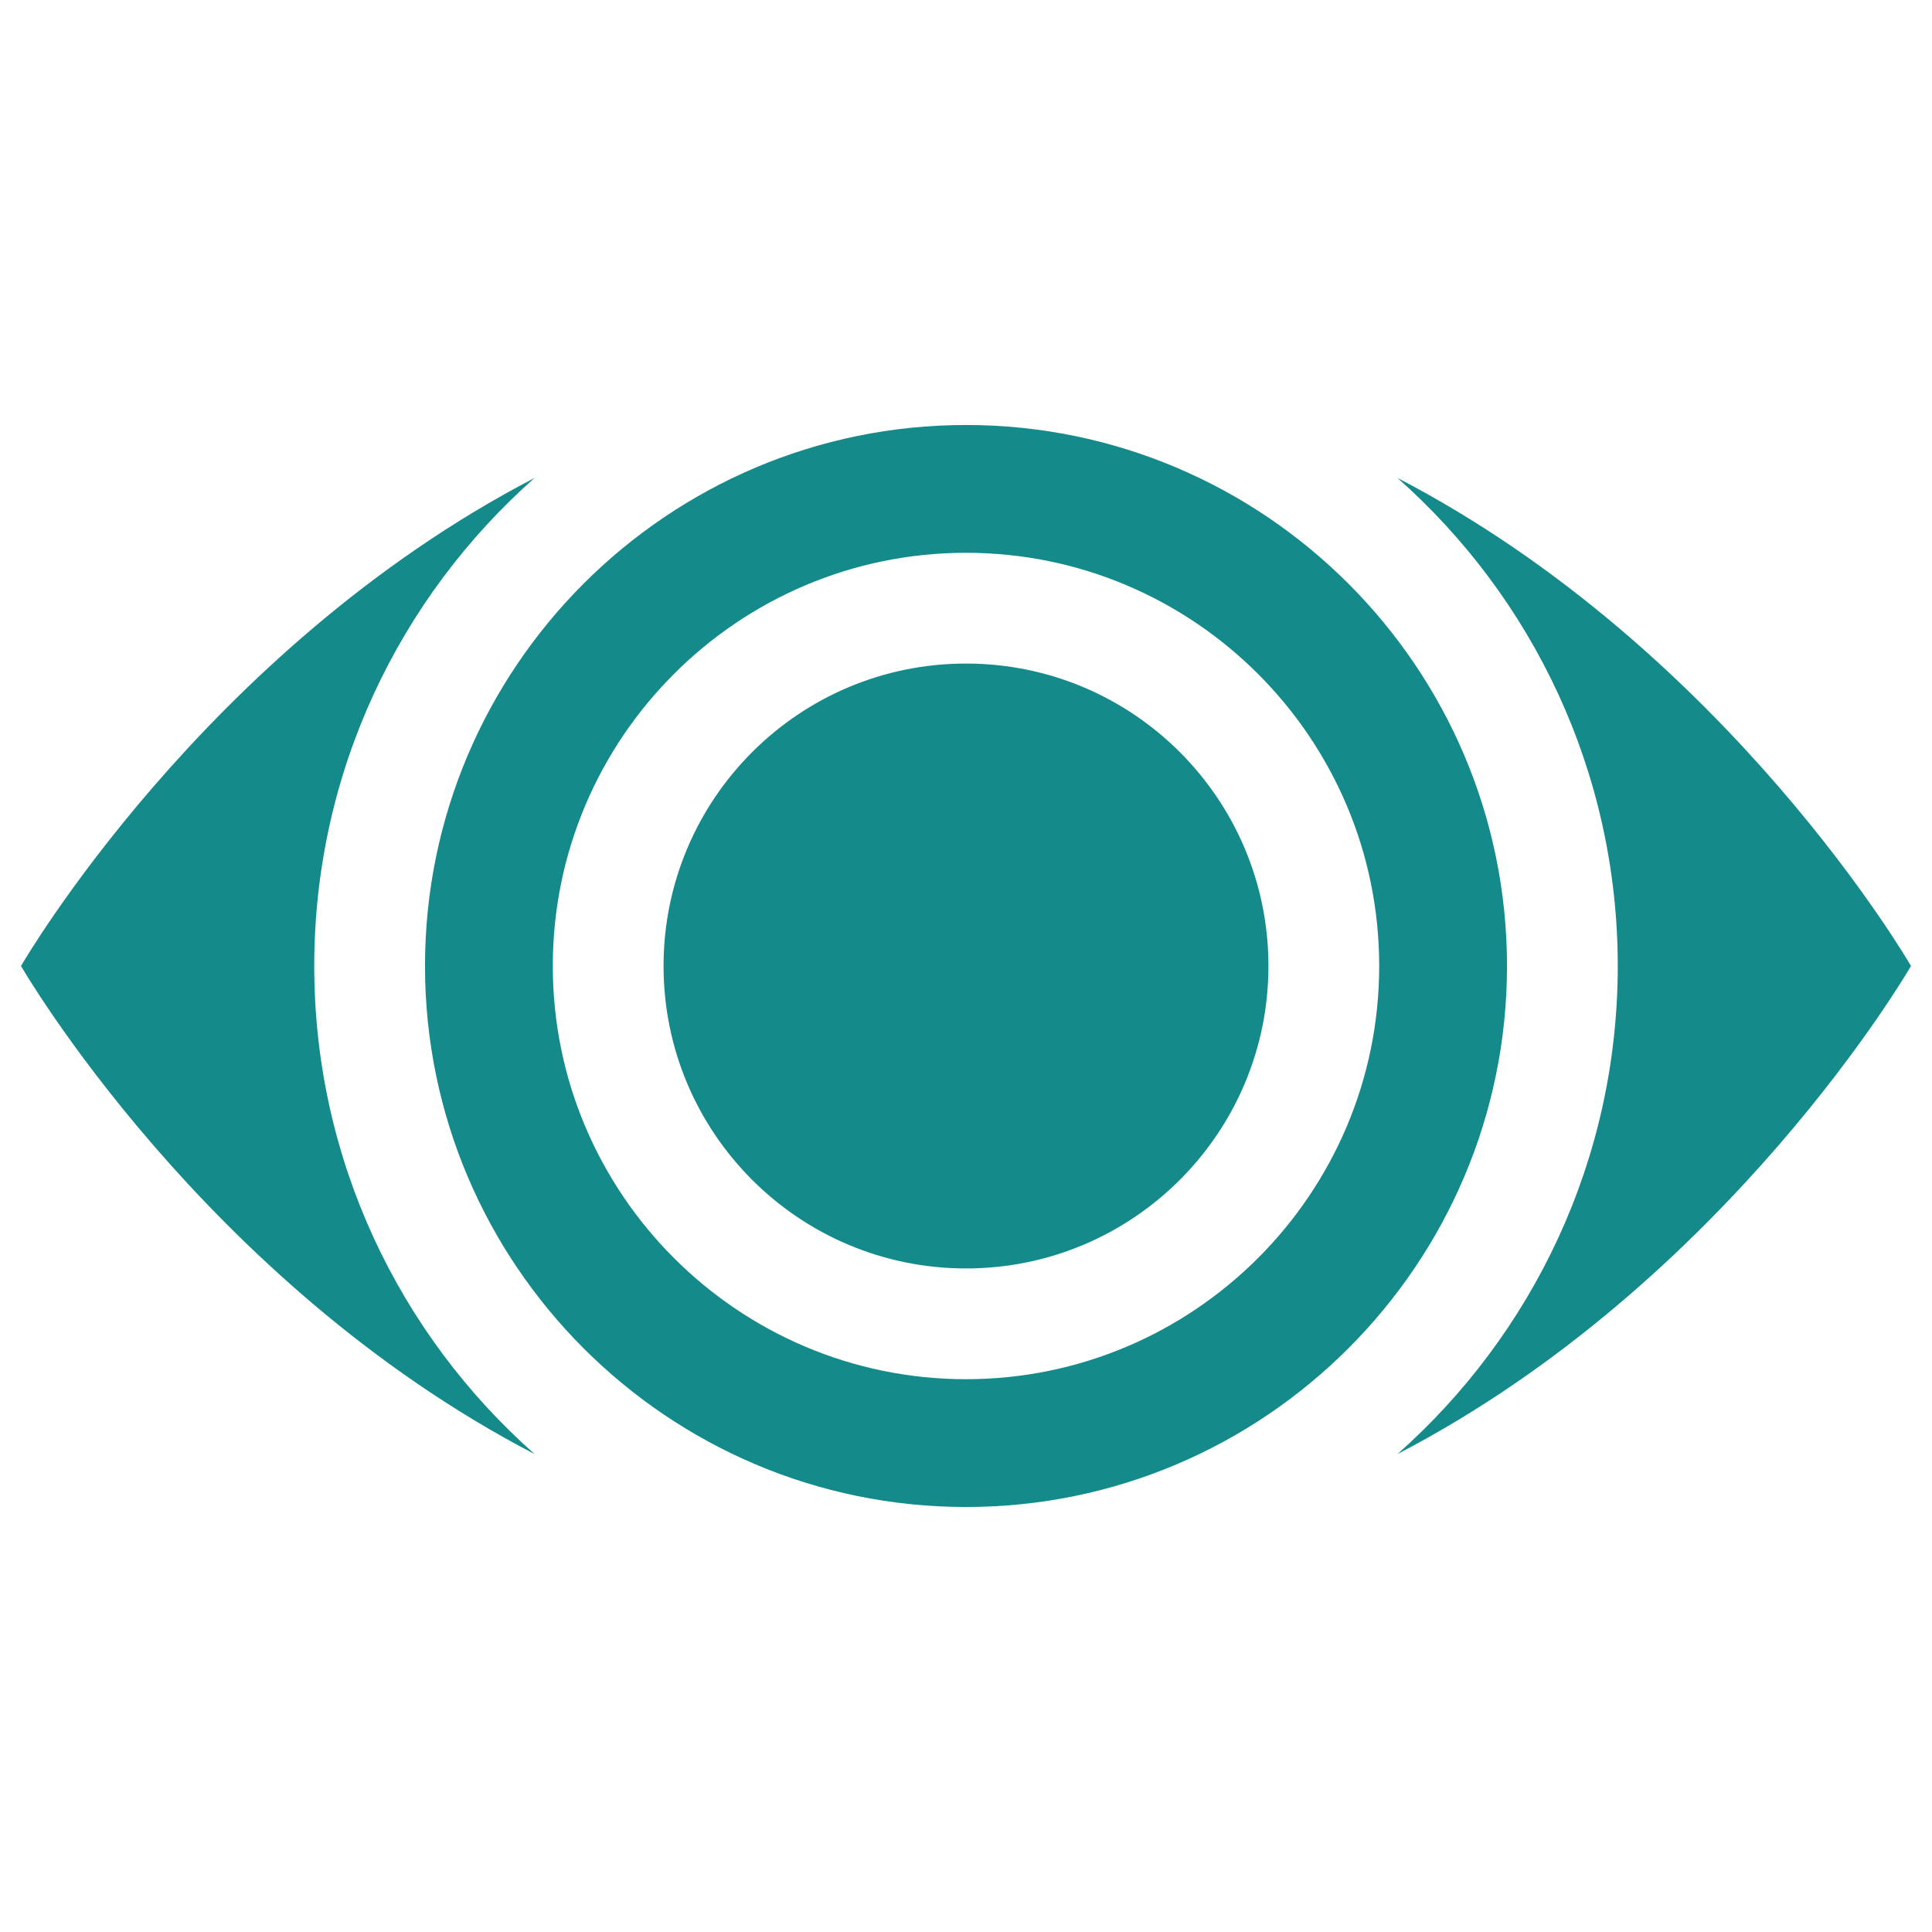 <svg width="46" height="46" viewBox="0 0 46 46" fill="none" xmlns="http://www.w3.org/2000/svg">
<g clip-path="url(#clip0_5004_3960)">
<path d="M23 30.201C26.977 30.201 30.201 26.977 30.201 23C30.201 19.023 26.977 15.799 23 15.799C19.023 15.799 15.799 19.023 15.799 23C15.799 26.977 19.023 30.201 23 30.201Z" fill="#148A8B"/>
<path d="M33.272 11.379C36.487 14.224 38.518 18.379 38.518 23C38.518 27.621 36.487 31.775 33.272 34.621C41.156 30.527 45.5 23 45.5 23C45.5 23 41.156 15.472 33.272 11.379Z" fill="#148A8B"/>
<path d="M23 10.119C15.897 10.119 10.119 15.897 10.119 23C10.119 30.102 15.897 35.881 23 35.881C30.103 35.881 35.881 30.102 35.881 23C35.881 15.897 30.103 10.119 23 10.119ZM23 32.838C17.575 32.838 13.162 28.425 13.162 23C13.162 17.575 17.575 13.162 23 13.162C28.425 13.162 32.838 17.575 32.838 23C32.838 28.425 28.425 32.838 23 32.838Z" fill="#148A8B"/>
<path d="M7.482 23C7.482 18.379 9.513 14.224 12.729 11.379C4.844 15.472 0.5 23 0.5 23C0.5 23 4.844 30.527 12.729 34.621C9.513 31.776 7.482 27.621 7.482 23Z" fill="#148A8B"/>
</g>
<defs>
<clipPath id="clip0_5004_3960">
<rect width="45" height="45" fill="white" transform="translate(0.5 0.5)"/>
</clipPath>
</defs>
</svg>
